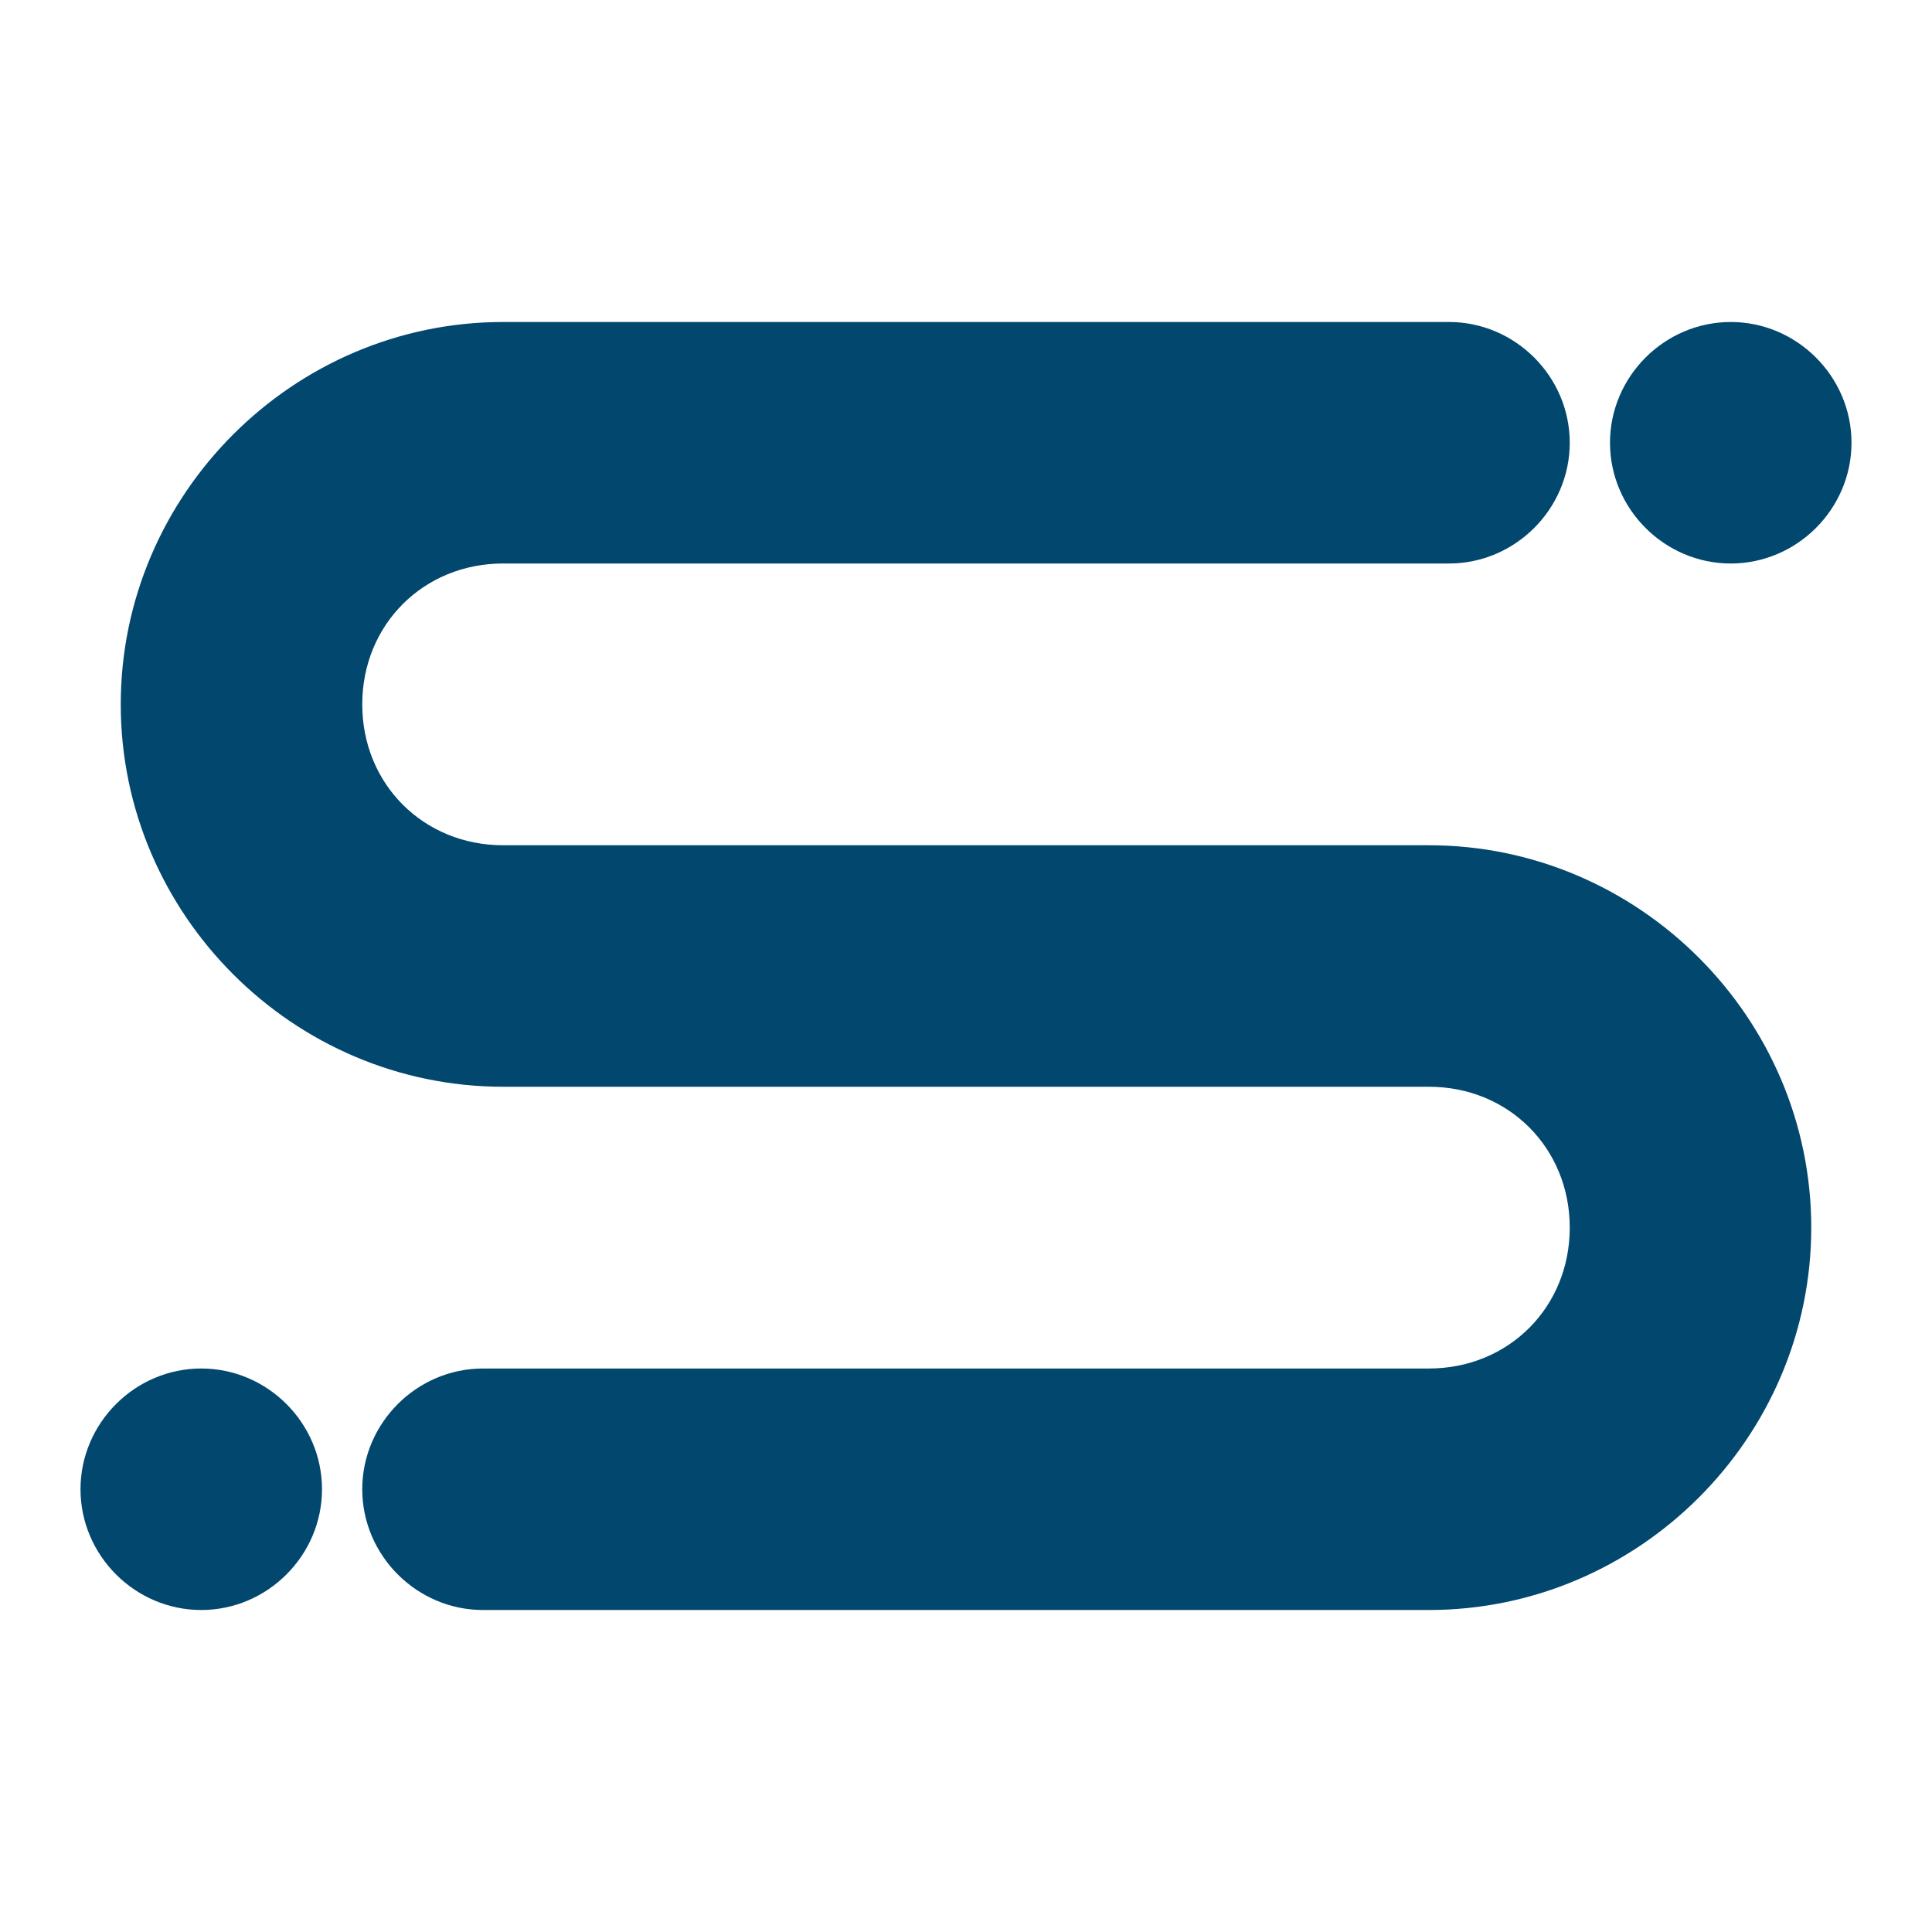 <?xml version="1.0" encoding="UTF-8"?>
<svg width="1200pt" height="1200pt" version="1.1" viewBox="0 0 1200 1200" xmlns="http://www.w3.org/2000/svg">
 <g fill="#01476e" fill-rule="evenodd">
  <path d="m125 850c-41.125 0-75 33.875-75 75s33.875 75 75 75 75-33.875 75-75-33.875-75-75-75z"/>
  <path d="m1075 200c-41.125 0-75 33.875-75 75s33.875 75 75 75 75-33.875 75-75-33.875-75-75-75z"/>
  <path d="m312.5 200c-130.43 0-237.5 107.07-237.5 237.5s107.07 237.5 237.5 237.5h575c49.496 0 87.5 38.004 87.5 87.5s-38.004 87.5-87.5 87.5h-587.5c-41.125 0-75 33.875-75 75s33.875 75 75 75h587.5c130.43 0 237.5-107.07 237.5-237.5s-107.07-237.5-237.5-237.5h-575c-49.496 0-87.5-38.004-87.5-87.5s38.004-87.5 87.5-87.5h587.5c41.125 0 75-33.875 75-75s-33.875-75-75-75z"/>
 </g>
</svg>
